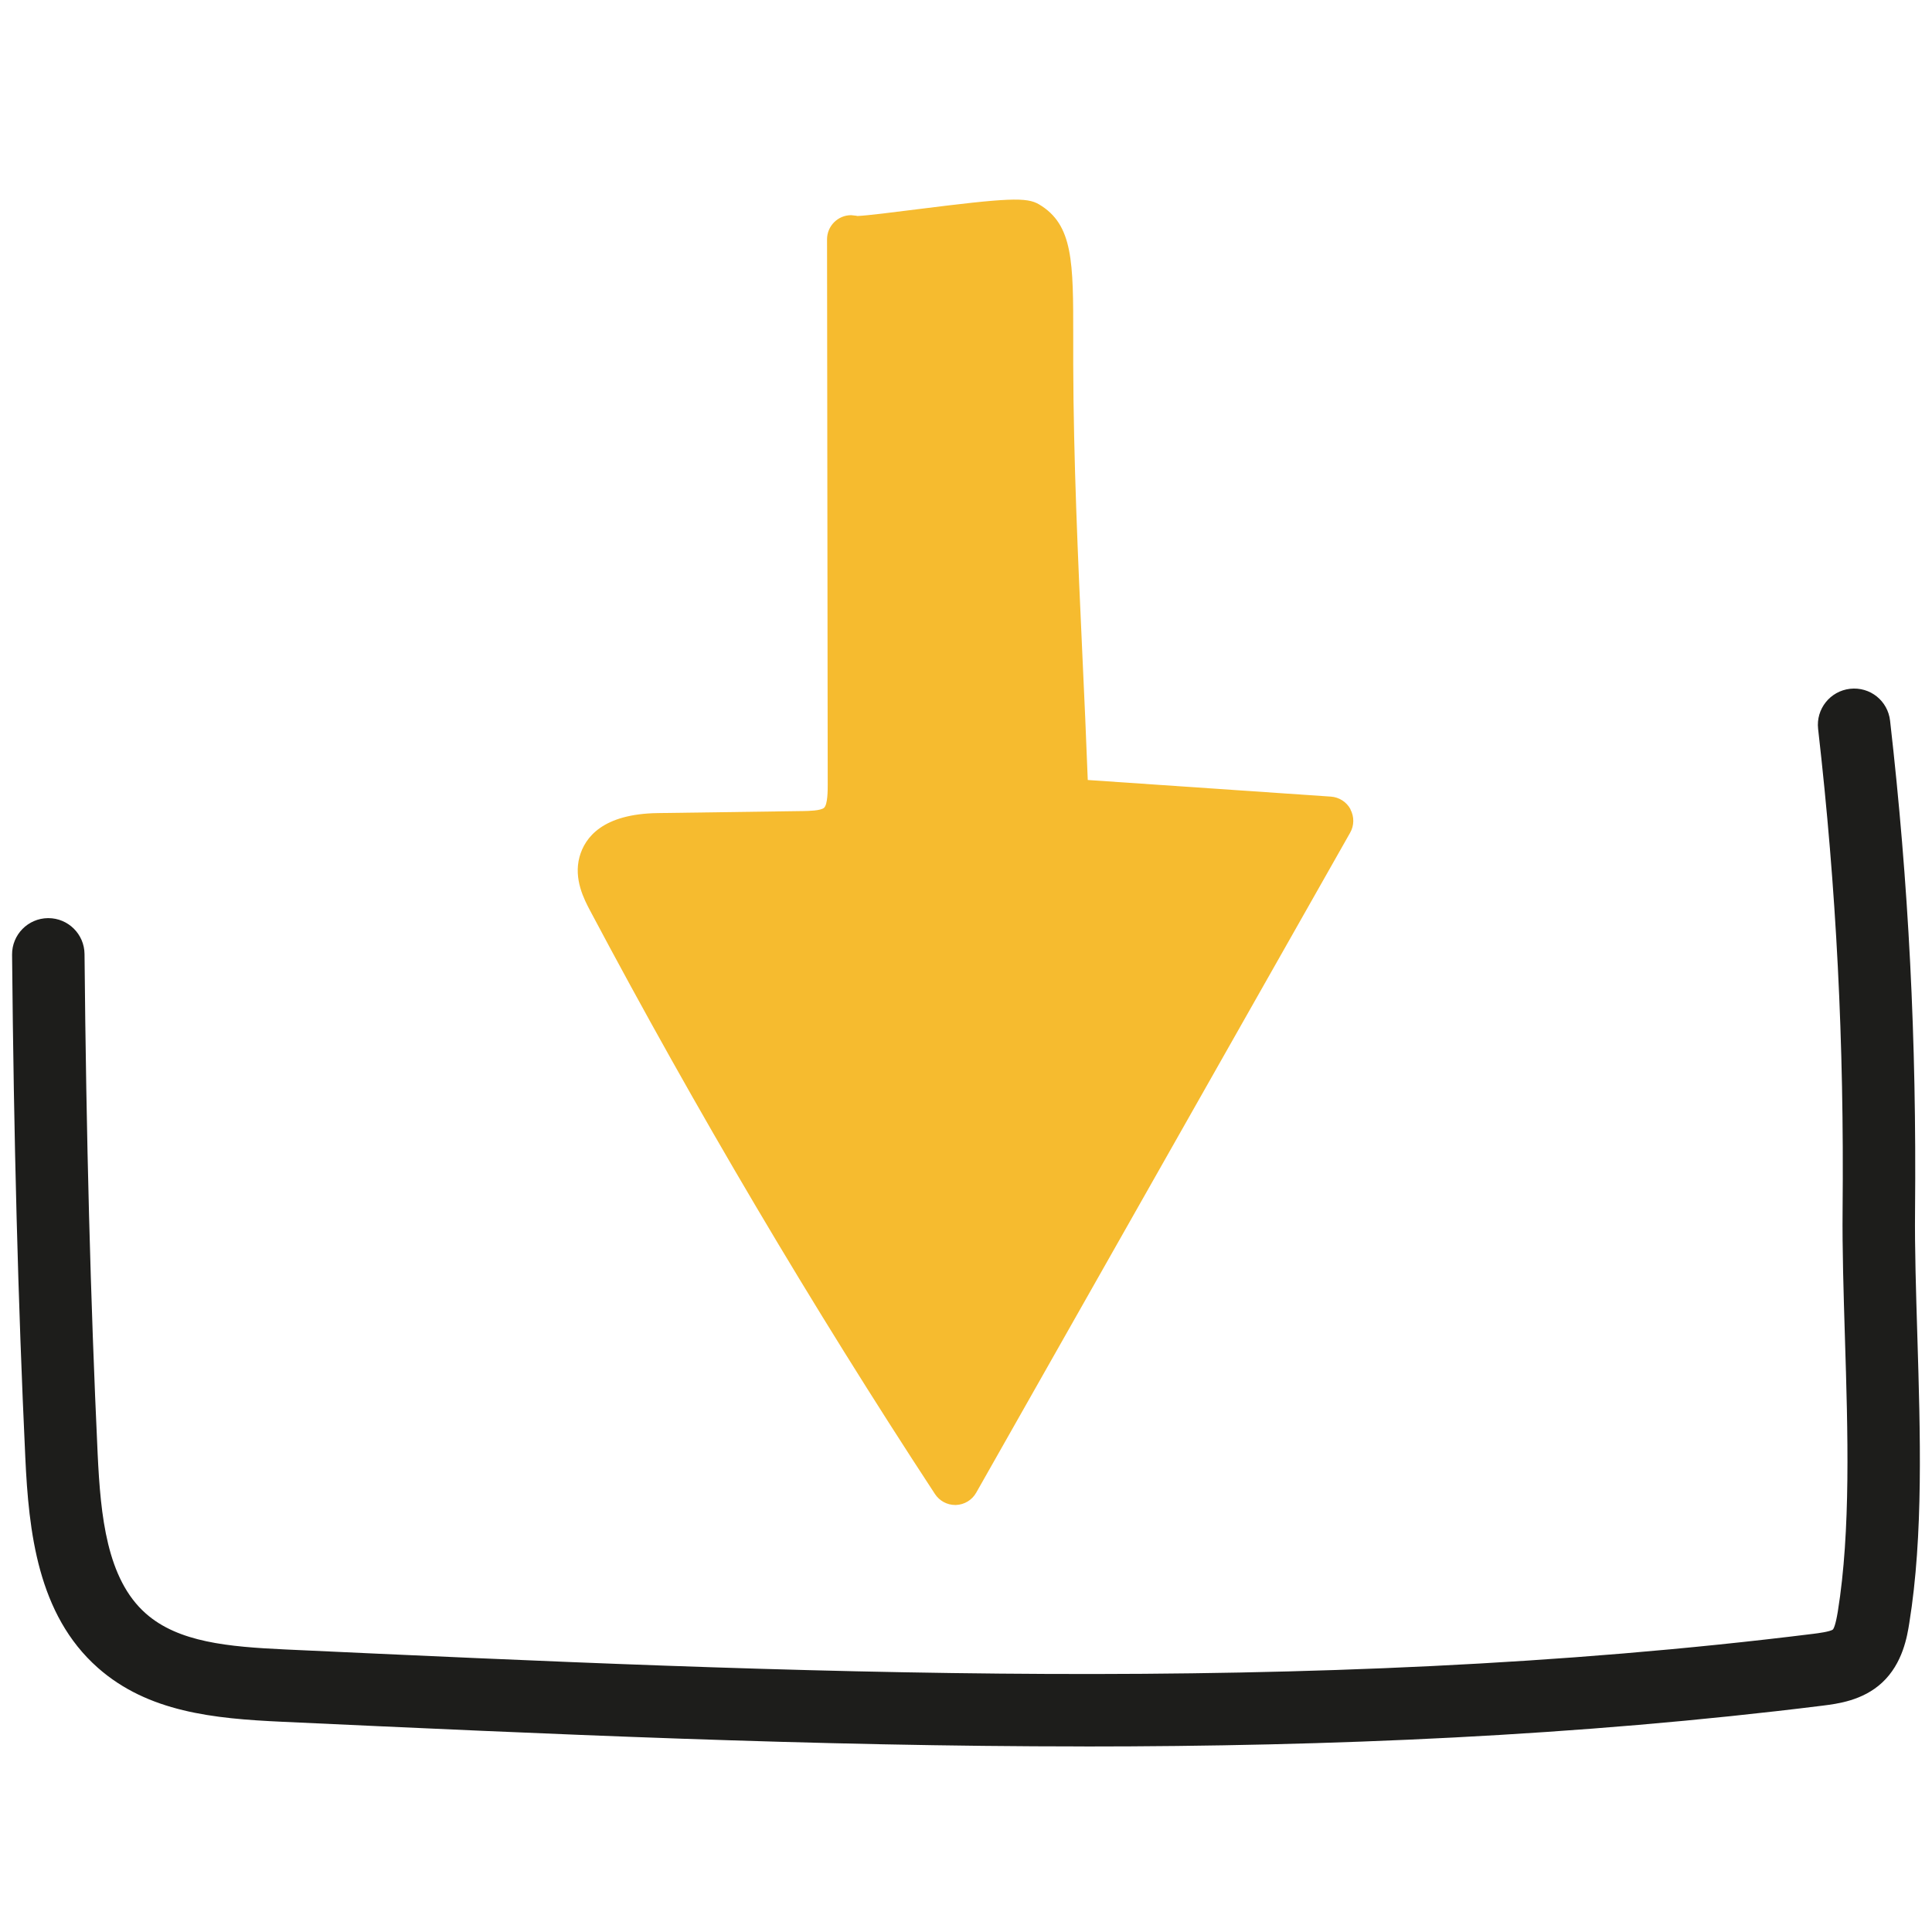 <?xml version="1.0" encoding="UTF-8"?><svg id="Calque_1" xmlns="http://www.w3.org/2000/svg" viewBox="0 0 40 40"><path d="M22.451,36.158c-5.583,0-11.147-.258-16.616-.511-1.414-.065-2.77-.2-3.809-1.117-1.249-1.104-1.431-2.826-1.502-4.354-.15-3.191-.239-6.597-.274-10.41-.004-.414,.329-.753,.743-.757h.007c.411,0,.746,.331,.75,.743,.035,3.795,.124,7.182,.272,10.354,.061,1.277,.187,2.585,.997,3.3,.674,.596,1.706,.689,2.885,.744,10.401,.481,21.157,.979,31.643-.324,.085-.011,.344-.043,.401-.089,.018-.02,.057-.097,.102-.372,.27-1.674,.208-3.709,.147-5.678-.028-.92-.056-1.814-.048-2.636,.033-3.473-.128-6.638-.507-9.96-.047-.412,.249-.783,.66-.83,.418-.047,.783,.249,.83,.66,.386,3.385,.55,6.608,.517,10.144-.008,.803,.02,1.677,.047,2.576,.062,2.039,.127,4.147-.166,5.962-.043,.271-.134,.836-.563,1.234-.402,.373-.924,.438-1.234,.477-5.067,.63-10.183,.845-15.282,.845Z" fill="#1d1d1b"/><path d="M27.961,16.755c-.081-.151-.235-.25-.406-.262l-5.034-.344c-.032-.853-.071-1.713-.111-2.576-.091-1.994-.185-4.056-.19-6.042v-.554c.001-1.548,.002-2.325-.708-2.746-.257-.152-.638-.136-2.541,.104-.458,.058-1.019,.129-1.218,.137-.042-.011-.075-.008-.131-.017-.276,0-.499,.225-.499,.5v.002l.014,11.296c0,.109,0,.398-.074,.47-.067,.063-.322,.067-.431,.069l-3.012,.042c-1.14,.016-1.511,.502-1.622,.908-.125,.46,.099,.884,.219,1.111,2.187,4.121,4.589,8.185,7.141,12.08,.093,.141,.25,.226,.418,.226h.016c.174-.006,.333-.102,.419-.254l7.742-13.664c.085-.149,.087-.332,.006-.483Z" fill="#f6bb2f"/></svg>